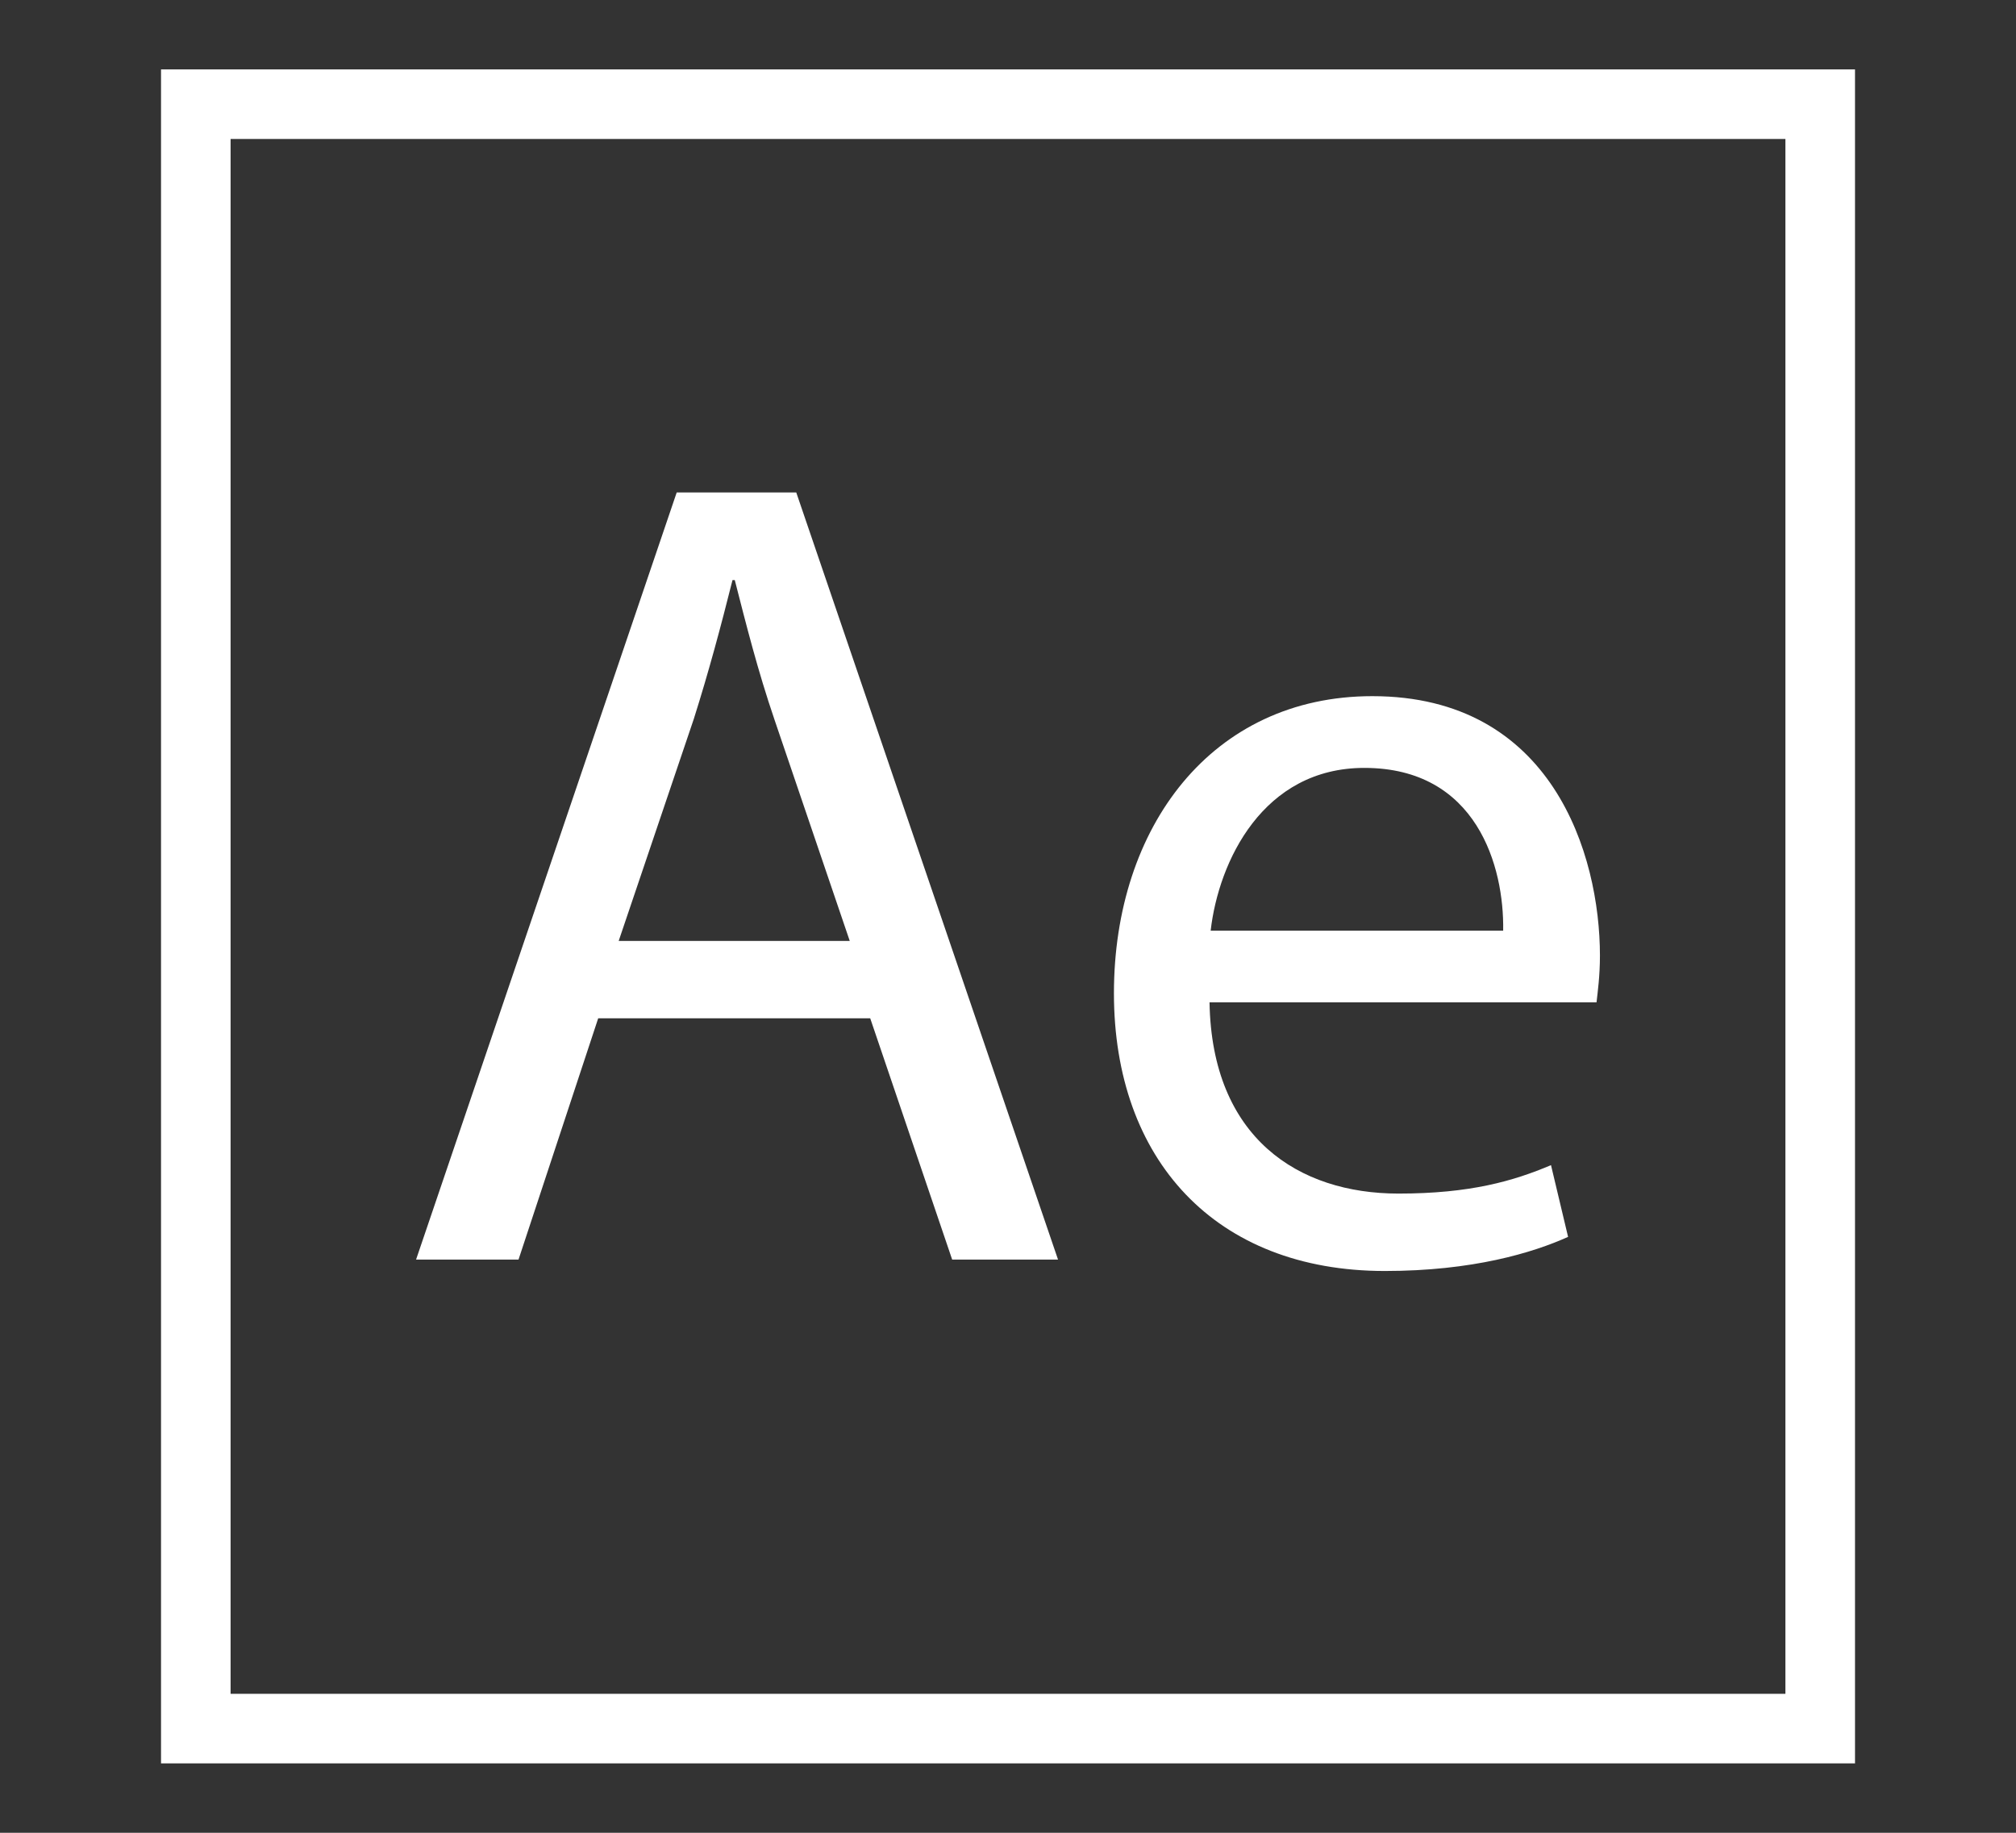 <?xml version="1.0" encoding="utf-8"?>
<!-- Generator: Adobe Illustrator 23.0.5, SVG Export Plug-In . SVG Version: 6.00 Build 0)  -->
<svg version="1.1" id="Layer_1" xmlns="http://www.w3.org/2000/svg" xmlns:xlink="http://www.w3.org/1999/xlink" x="0px" y="0px"
	 viewBox="0 0 55 50" enable-background="new 0 0 55 50" xml:space="preserve">
<rect x="0" y="0" width="55" height="50" fill="#333333" stroke="none"/>
<g>
	<g>
		<path fill="#FFFFFF" d="M16.32,27.78l-2.174,6.583h-2.795l7.111-20.929h3.261l7.142,20.929h-2.888l-2.236-6.583H16.32z
			 M23.182,25.668l-2.049-6.024c-0.466-1.366-0.776-2.608-1.087-3.819h-0.062c-0.311,1.242-0.652,2.515-1.056,3.789l-2.049,6.055
			H23.182z"/>
		<path fill="#FFFFFF" d="M32.998,27.345c0.062,3.695,2.422,5.217,5.155,5.217c1.956,0,3.136-0.342,4.161-0.776l0.466,1.957
			c-0.963,0.435-2.608,0.931-4.999,0.931c-4.627,0-7.391-3.043-7.391-7.577s2.67-8.105,7.049-8.105c4.906,0,6.21,4.316,6.21,7.08
			c0,0.559-0.062,0.994-0.093,1.273H32.998z M41.009,25.389c0.031-1.739-0.714-4.44-3.788-4.44c-2.764,0-3.975,2.546-4.192,4.44
			H41.009z"/>
	</g>
	<g>
		<path fill="#FFFFFF" d="M48.709,3.791v42.418H6.291V3.791H48.709 M50.607,1.893h-1.898H6.291H4.393v1.898v42.418v1.898h1.898
			h42.419h1.898v-1.898V3.791V1.893L50.607,1.893z"/>
	</g>
</g>
</svg>
